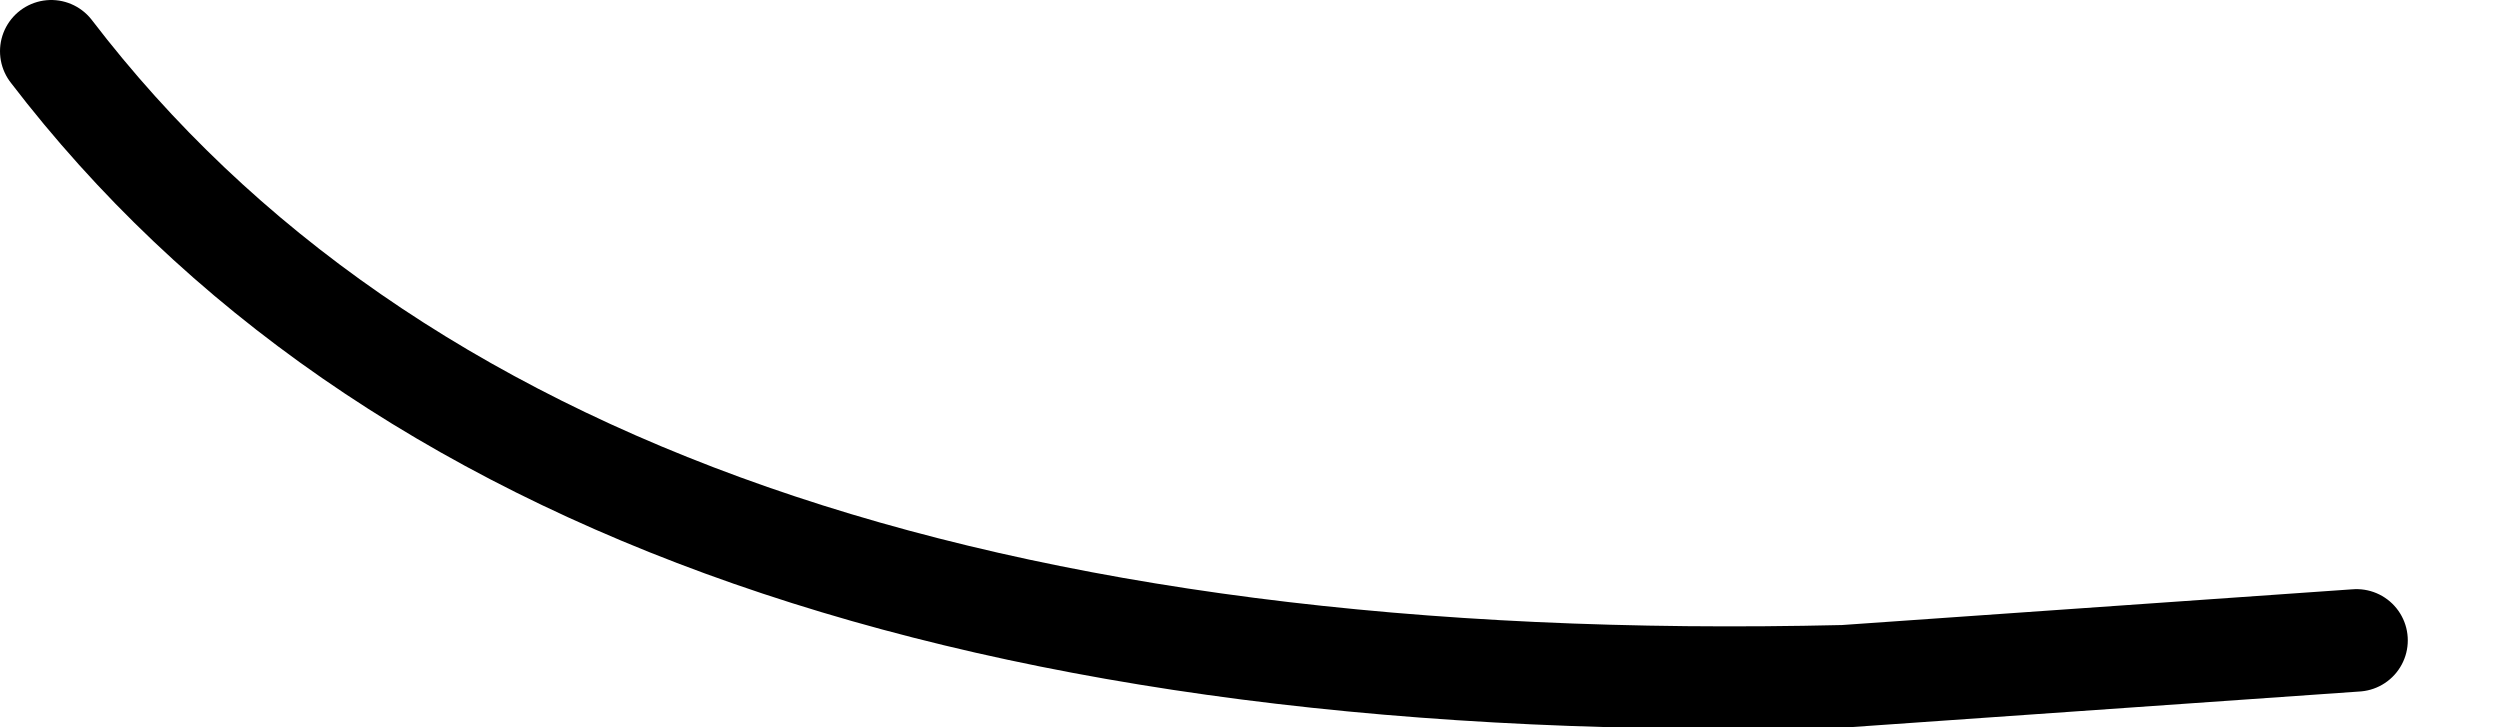 <?xml version="1.0" encoding="UTF-8" standalone="no"?>
<svg xmlns:xlink="http://www.w3.org/1999/xlink" height="7.1px" width="24.4px" xmlns="http://www.w3.org/2000/svg">
  <g transform="matrix(1.0, 0.0, 0.0, 1.0, 12.4, 1.55)">
    <path d="M-11.9 -1.05 Q-7.0 5.35 5.6 5.05 L10.6 4.7" fill="none" stroke="#000000" stroke-linecap="round" stroke-linejoin="round" stroke-width="1.0">
      <animate attributeName="stroke" dur="2s" repeatCount="indefinite" values="#000000;#000001"/>
      <animate attributeName="stroke-width" dur="2s" repeatCount="indefinite" values="1.0;1.0"/>
      <animate attributeName="fill-opacity" dur="2s" repeatCount="indefinite" values="1.0;1.0"/>
      <animate attributeName="d" dur="2s" repeatCount="indefinite" values="M-11.9 -1.05 Q-7.0 5.35 5.6 5.05 L10.6 4.7;M-11.5 -0.35 Q-6.0 5.5 6.35 3.95 L11.5 3.05"/>
    </path>
  </g>
</svg>
